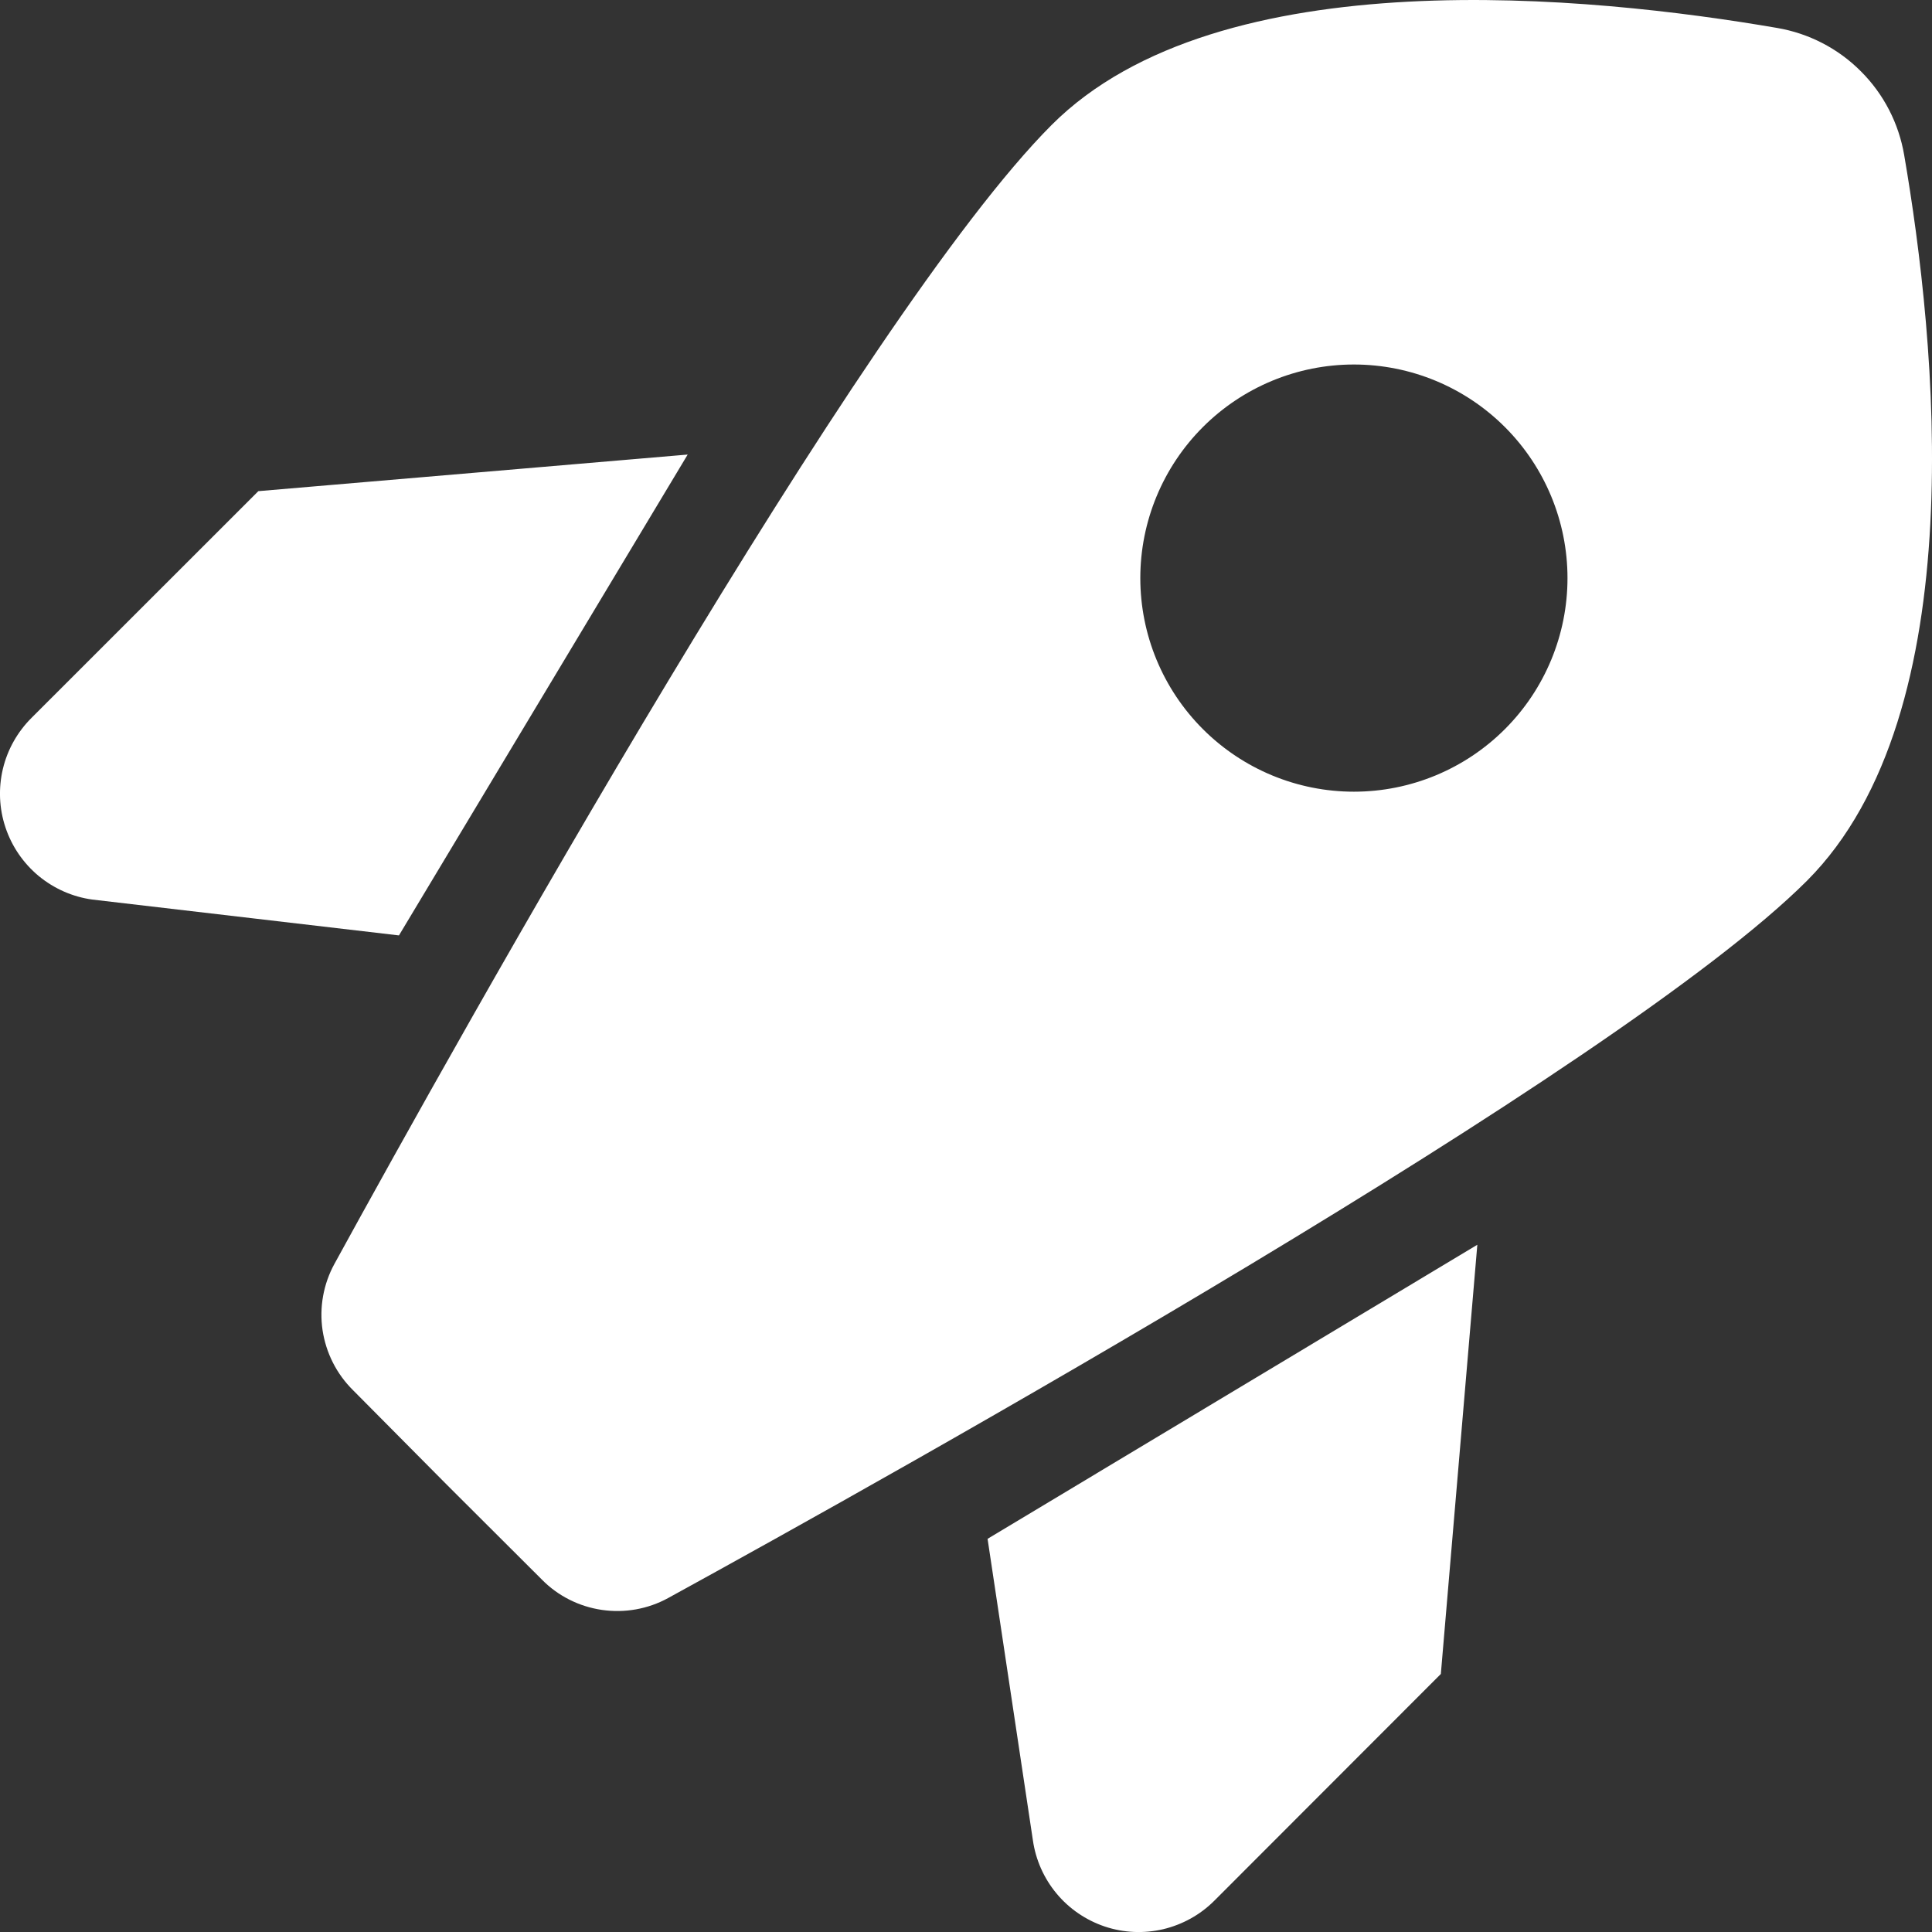 <svg width="18" height="18" viewBox="0 0 18 18" fill="none" xmlns="http://www.w3.org/2000/svg">
<rect x="0" y="0" width="18" height="18" fill="#333333" stroke="none"/>
<path fill-rule="evenodd" clip-rule="evenodd" d="M17.337 0.664C17.55 0.876 17.691 1.15 17.741 1.446C18.035 3.157 18.398 6.641 16.835 8.206C15.065 9.974 8.35 13.723 6.224 14.889C6.036 14.992 5.819 15.03 5.607 14.999C5.395 14.968 5.198 14.869 5.048 14.716L4.166 13.836L3.289 12.952C3.136 12.801 3.037 12.605 3.005 12.392C2.974 12.18 3.013 11.963 3.116 11.775C4.281 9.649 8.029 2.934 9.798 1.164C11.36 -0.399 14.844 -0.034 16.555 0.26C16.851 0.31 17.125 0.451 17.337 0.664ZM2.407 4.576L6.407 4.235L3.717 8.715L0.86 8.381C0.676 8.356 0.503 8.279 0.36 8.161C0.217 8.042 0.11 7.886 0.051 7.709C-0.008 7.533 -0.016 7.344 0.027 7.163C0.07 6.983 0.163 6.818 0.295 6.687L2.407 4.576ZM13.764 11.596L13.424 15.596L11.313 17.709C11.182 17.84 11.017 17.931 10.837 17.974C10.657 18.016 10.469 18.008 10.293 17.949C10.118 17.89 9.962 17.784 9.844 17.642C9.725 17.499 9.649 17.327 9.623 17.144L9.201 14.337L13.764 11.597V11.596ZM14.604 5.386C14.604 5.914 14.394 6.42 14.021 6.793C13.648 7.166 13.142 7.376 12.614 7.376C12.086 7.376 11.58 7.166 11.207 6.793C10.834 6.42 10.624 5.914 10.624 5.386C10.624 4.858 10.834 4.352 11.207 3.979C11.58 3.606 12.086 3.396 12.614 3.396C13.142 3.396 13.648 3.606 14.021 3.979C14.394 4.352 14.604 4.858 14.604 5.386Z" fill="white"/>
</svg>
